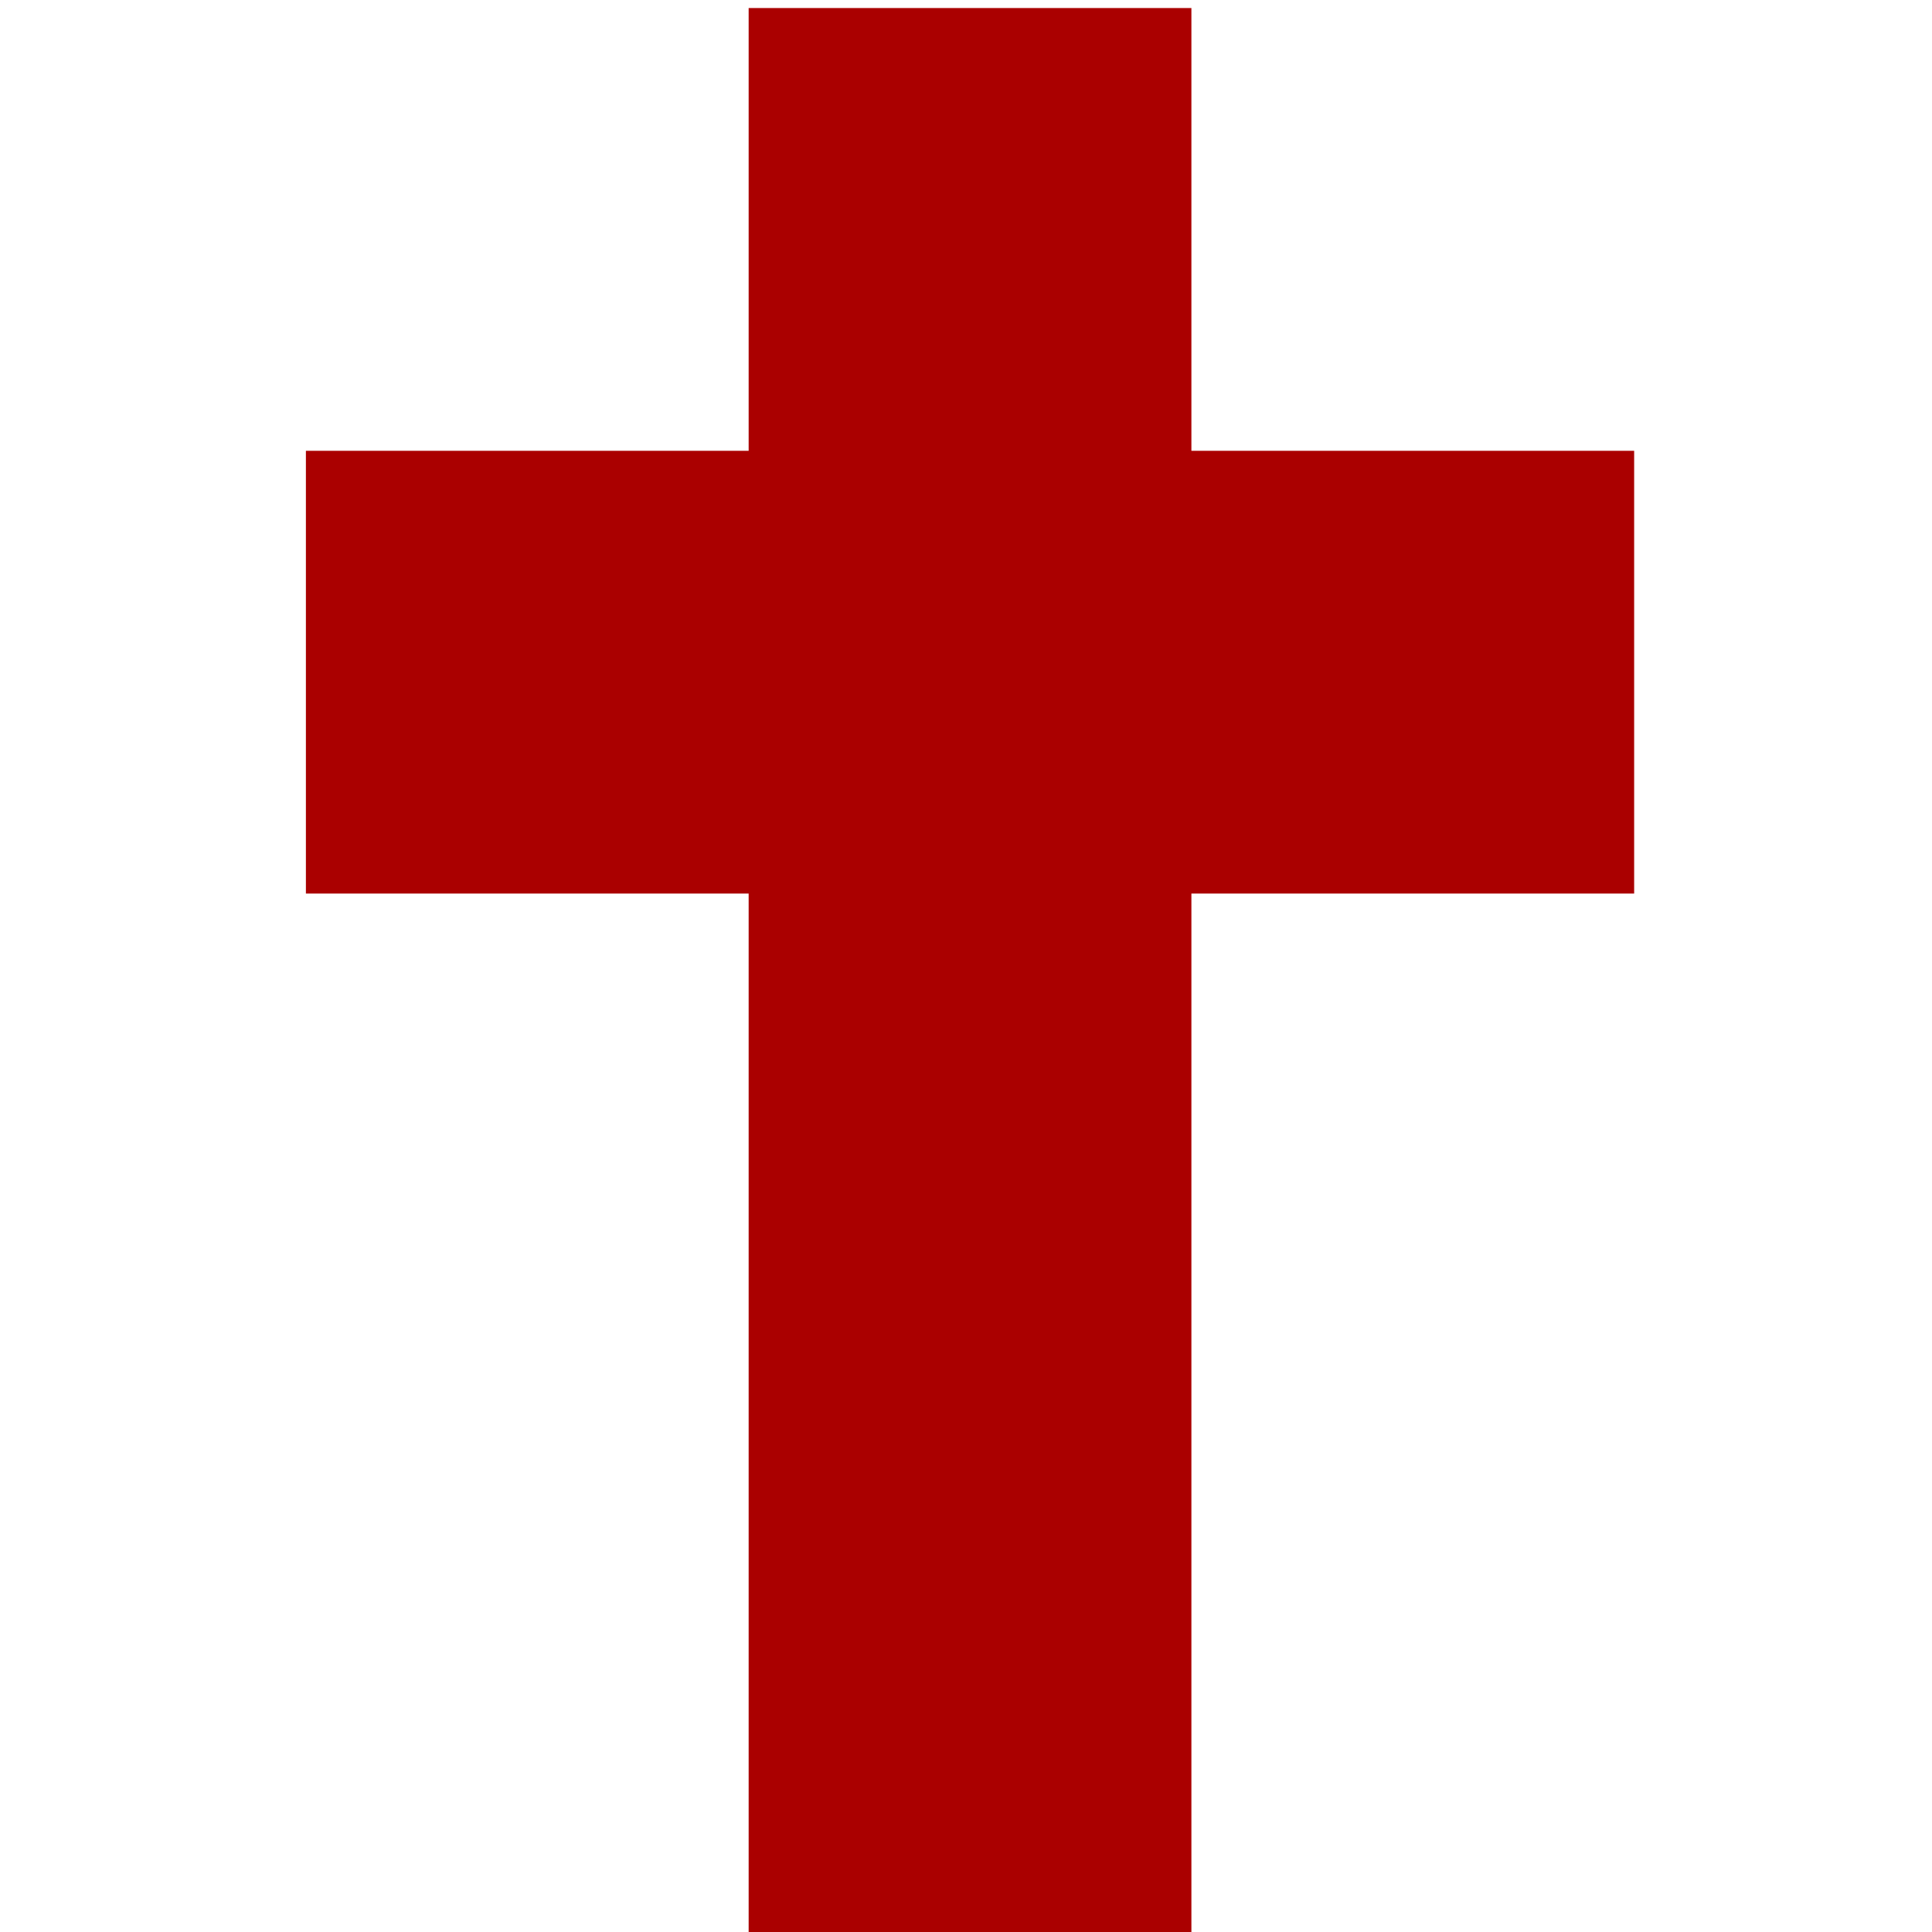 <?xml version="1.0" encoding="utf-8"?>
<!-- Generator: Adobe Illustrator 18.1.1, SVG Export Plug-In . SVG Version: 6.00 Build 0)  -->
<svg version="1.1" id="Layer_1" xmlns="http://www.w3.org/2000/svg" xmlns:xlink="http://www.w3.org/1999/xlink" x="0px" y="0px"
	 viewBox="0 0 24 24" enable-background="new 0 0 24 24" xml:space="preserve">
<g>
	<path fill="#AA0000" d="M14.8,24c-1.9,0-3.7,0-5.5,0c0-4.3,0-8.6,0-12.9c-1.9,0-3.7,0-5.5,0c0-1.9,0-3.7,0-5.5c1.8,0,3.7,0,5.5,0
		c0-1.9,0-3.7,0-5.5c1.9,0,3.7,0,5.5,0c0,1.8,0,3.7,0,5.5c1.9,0,3.7,0,5.5,0c0,1.9,0,3.7,0,5.5c-1.8,0-3.7,0-5.5,0
		C14.8,15.4,14.8,19.7,14.8,24z"/>
</g>
</svg>

